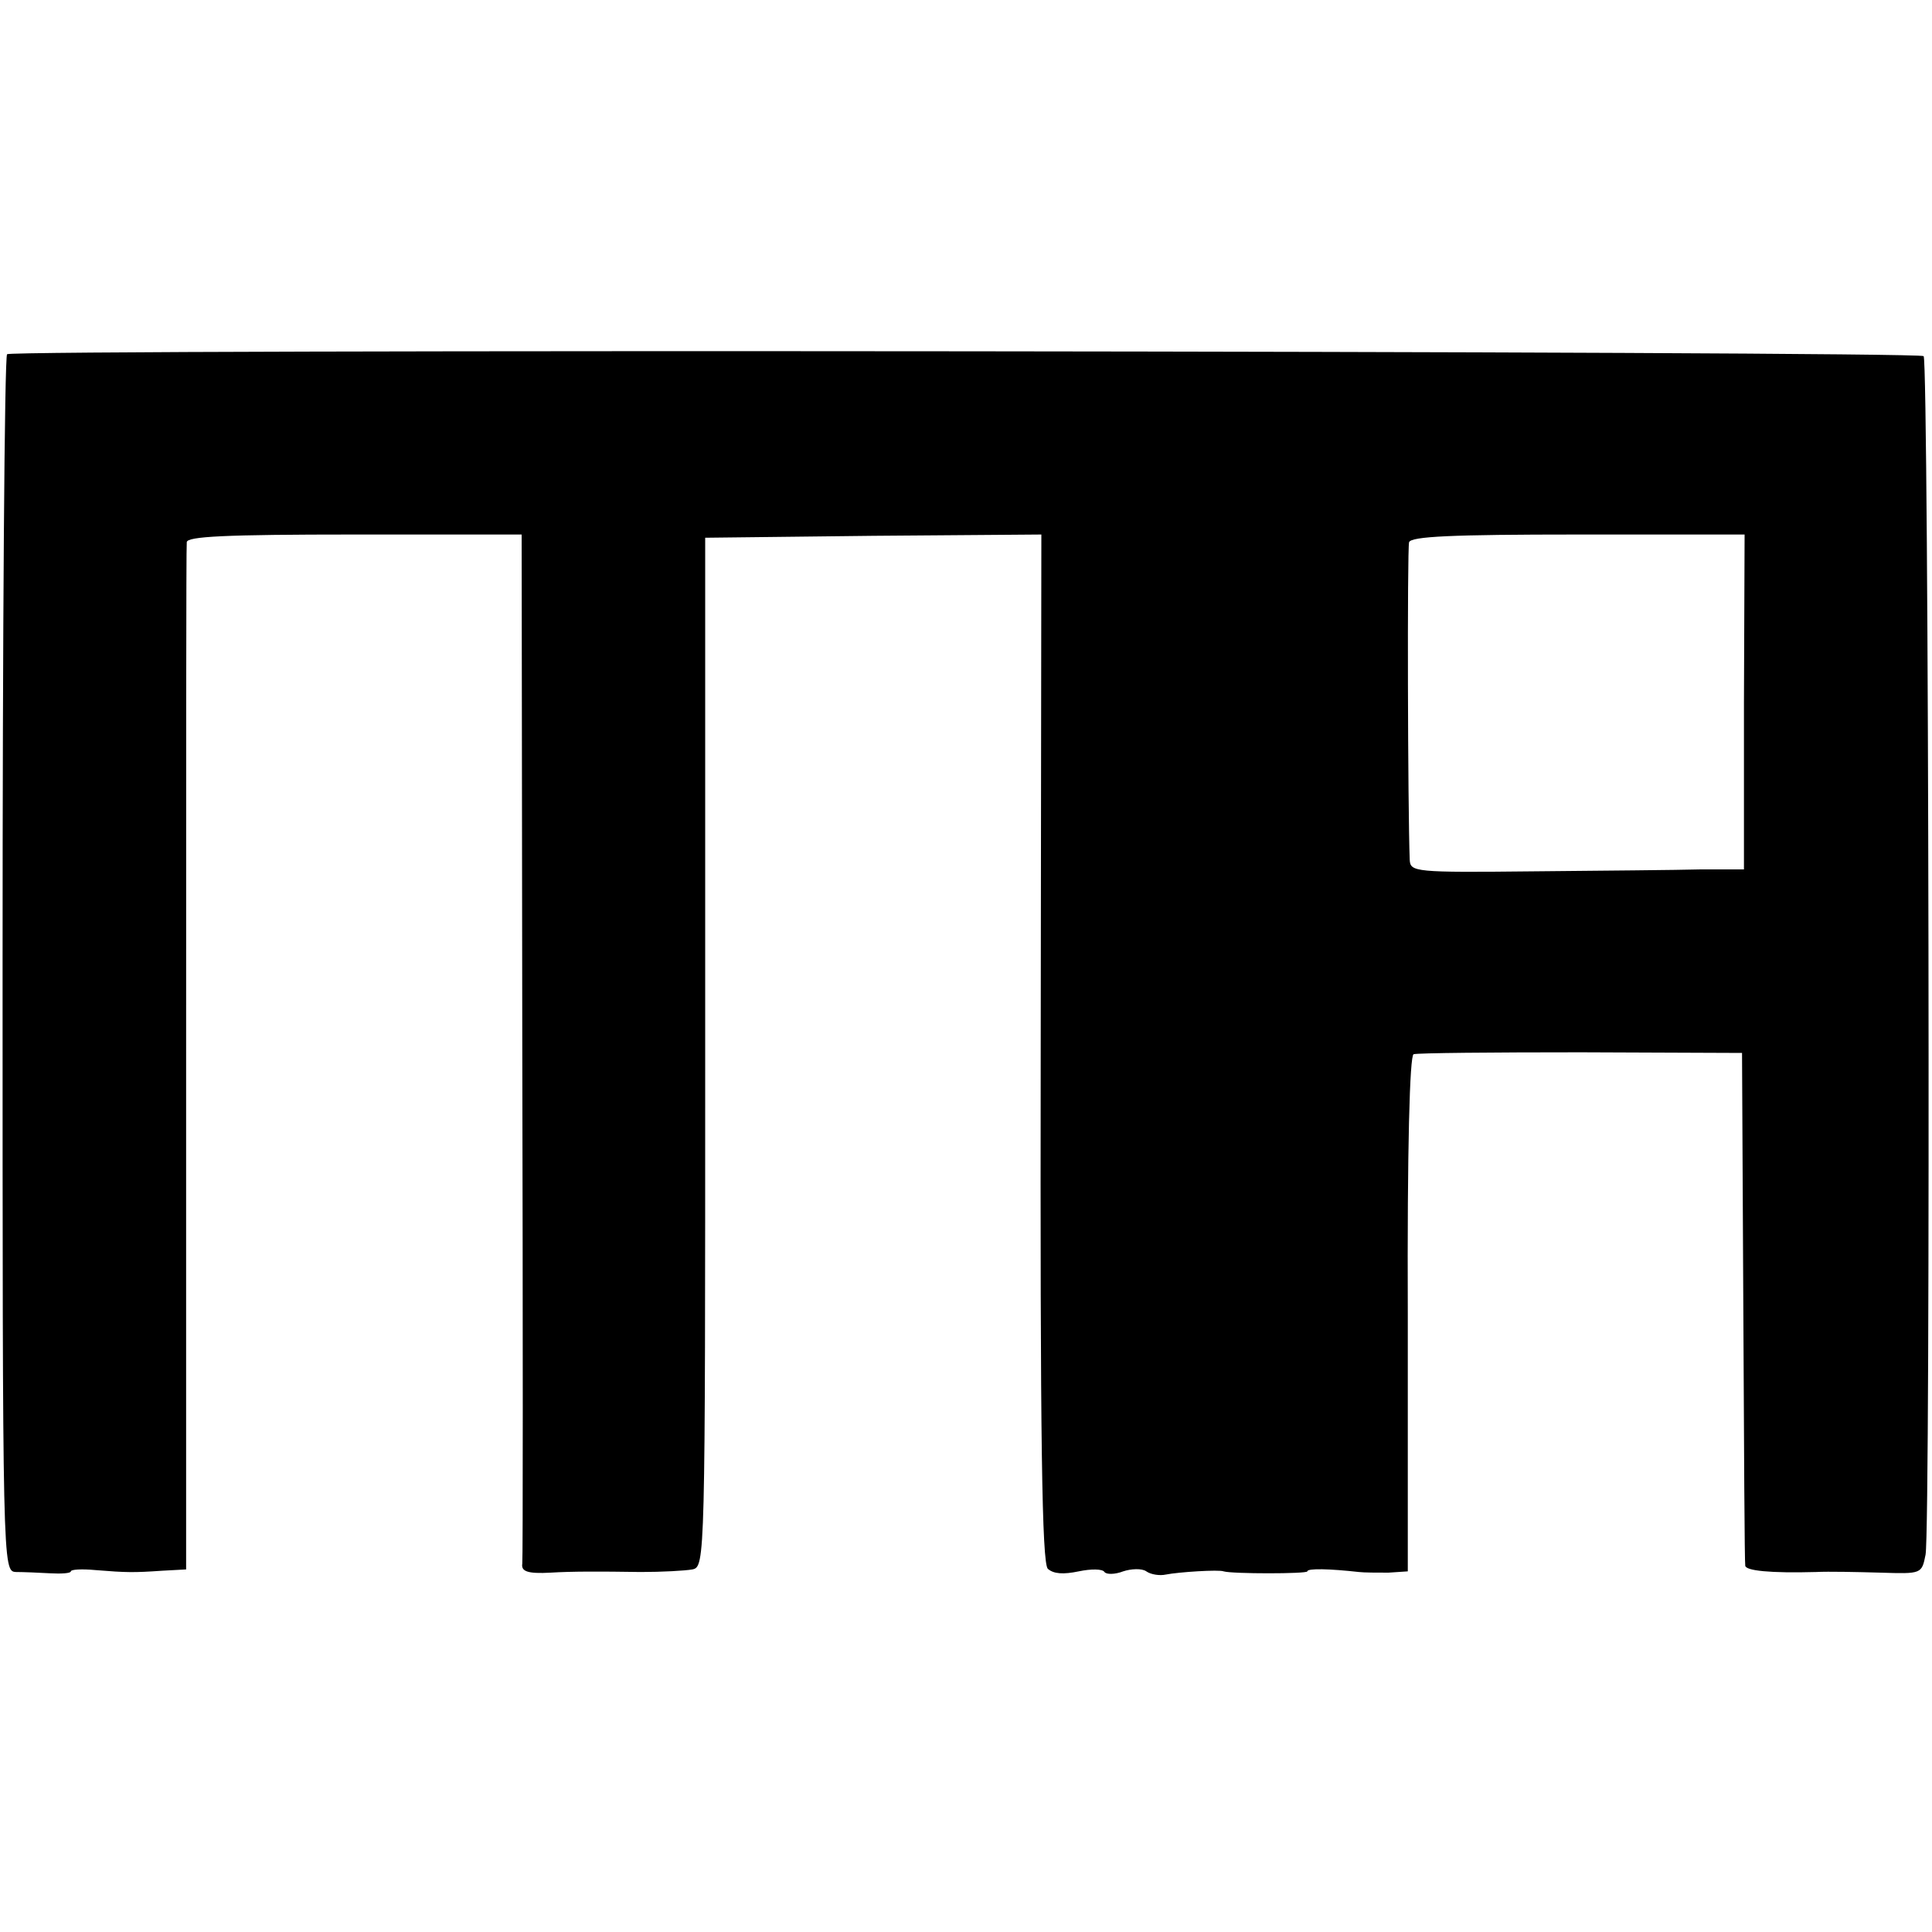 <?xml version="1.0" standalone="no"?>
<!DOCTYPE svg PUBLIC "-//W3C//DTD SVG 20010904//EN"
 "http://www.w3.org/TR/2001/REC-SVG-20010904/DTD/svg10.dtd">
<svg version="1.0" xmlns="http://www.w3.org/2000/svg"
 width="300pt" height="300pt" viewBox="0 0 300 300"
 preserveAspectRatio="xMidYMid meet">
<g transform="translate(0,300) scale(0.1,-0.1)"
fill="#000000" stroke="none">
<path d="M11 2450 c-4 -3 -7 -429 -7 -947 0 -943 0 -943 21 -944 11 0 35 -1
53 -2 17 -1 32 0 32 3 0 3 17 4 38 2 49 -4 60 -4 104 -1 l37 2 0 791 c0 435 0
797 1 804 0 9 59 12 260 12 l260 0 1 -792 c1 -436 1 -799 0 -806 -2 -12 8 -16
44 -14 32 2 75 2 140 1 33 0 69 2 80 4 20 4 20 12 20 803 l0 799 261 3 261 2
-1 -797 c-1 -615 2 -799 11 -809 9 -8 24 -9 48 -4 19 4 37 4 40 -1 3 -4 16 -4
29 1 12 4 29 5 36 0 7 -5 21 -7 30 -5 20 4 83 8 90 5 13 -4 130 -4 130 0 0 5
35 4 80 -1 8 -1 29 -1 46 -1 l30 2 0 400 c-1 258 3 401 9 403 6 2 123 3 260 3
l250 -1 2 -395 c1 -217 2 -398 3 -401 0 -8 39 -12 110 -10 19 1 64 0 100 -1
64 -2 64 -2 70 28 8 44 5 1852 -3 1861 -8 8 -2965 11 -2976 3z m2697 -540 l0
-260 -67 0 c-36 -1 -153 -2 -259 -3 -186 -2 -192 -1 -193 18 -3 77 -4 482 -1
493 3 9 65 12 262 12 l259 0 -1 -260z"/>
</g>
</svg>
